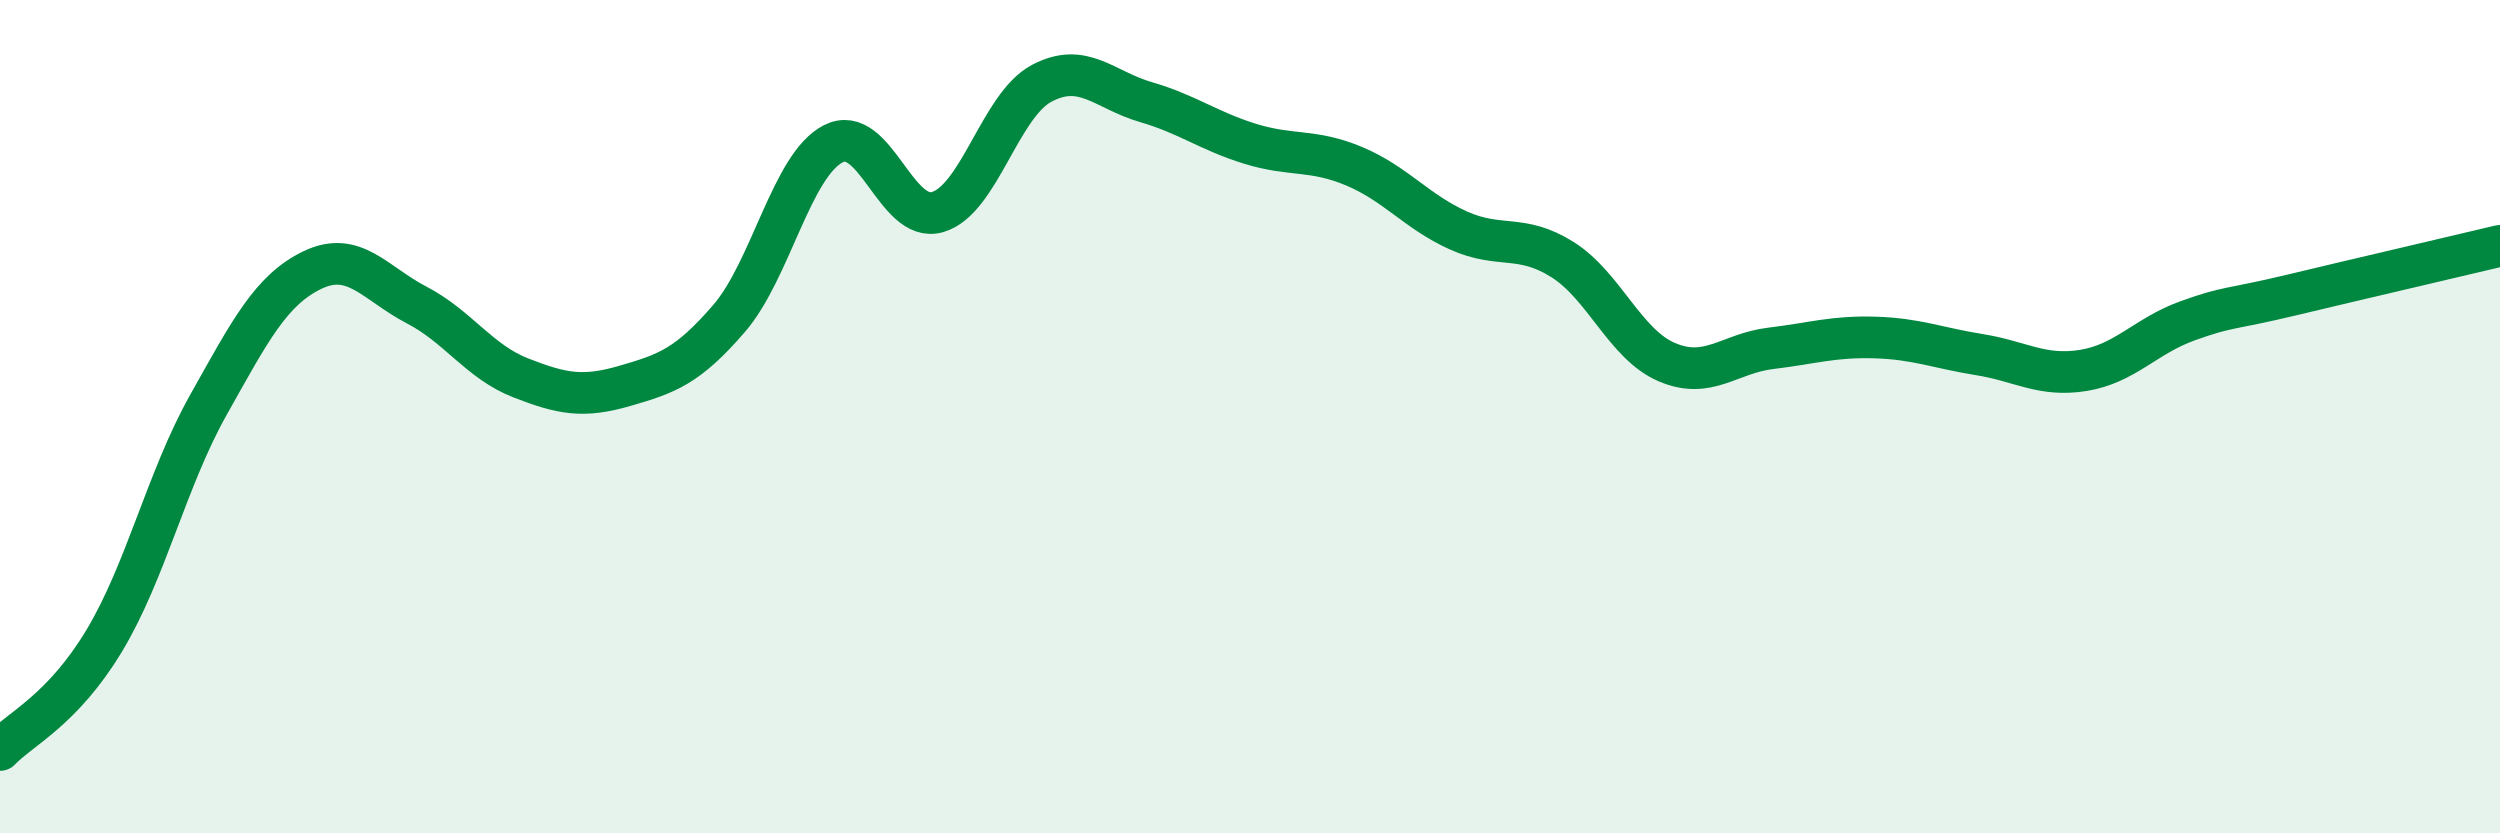 
    <svg width="60" height="20" viewBox="0 0 60 20" xmlns="http://www.w3.org/2000/svg">
      <path
        d="M 0,18 C 0.5,17.48 1.5,17.04 2.5,15.38 C 3.5,13.72 4,11.5 5,9.72 C 6,7.94 6.5,6.96 7.5,6.48 C 8.5,6 9,6.8 10,7.32 C 11,7.84 11.5,8.68 12.5,9.07 C 13.5,9.46 14,9.55 15,9.26 C 16,8.97 16.5,8.8 17.5,7.64 C 18.5,6.48 19,3.96 20,3.45 C 21,2.94 21.5,5.38 22.5,5.09 C 23.5,4.8 24,2.53 25,2 C 26,1.47 26.5,2.16 27.5,2.45 C 28.5,2.74 29,3.14 30,3.45 C 31,3.76 31.5,3.57 32.5,3.99 C 33.5,4.41 34,5.08 35,5.53 C 36,5.98 36.5,5.6 37.5,6.23 C 38.5,6.86 39,8.26 40,8.69 C 41,9.12 41.5,8.48 42.5,8.36 C 43.5,8.24 44,8.07 45,8.1 C 46,8.13 46.5,8.35 47.5,8.51 C 48.5,8.67 49,9.05 50,8.89 C 51,8.73 51.5,8.06 52.5,7.7 C 53.5,7.34 53.5,7.44 55,7.08 C 56.5,6.72 59,6.14 60,5.9L60 20L0 20Z"
        fill="#008740"
        opacity="0.1"
        stroke-linecap="round"
        stroke-linejoin="round"
      />
      <path
        d="M 0,18 C 0.5,17.48 1.5,17.04 2.5,15.38 C 3.5,13.72 4,11.5 5,9.72 C 6,7.94 6.5,6.96 7.5,6.48 C 8.5,6 9,6.8 10,7.32 C 11,7.84 11.5,8.68 12.5,9.07 C 13.5,9.46 14,9.55 15,9.26 C 16,8.97 16.5,8.8 17.5,7.64 C 18.5,6.48 19,3.96 20,3.45 C 21,2.94 21.5,5.38 22.5,5.09 C 23.5,4.8 24,2.53 25,2 C 26,1.47 26.5,2.16 27.5,2.45 C 28.5,2.74 29,3.14 30,3.45 C 31,3.76 31.5,3.57 32.5,3.99 C 33.5,4.41 34,5.08 35,5.53 C 36,5.98 36.5,5.6 37.5,6.23 C 38.5,6.86 39,8.26 40,8.69 C 41,9.12 41.5,8.48 42.5,8.36 C 43.5,8.24 44,8.07 45,8.1 C 46,8.13 46.5,8.35 47.5,8.51 C 48.5,8.67 49,9.05 50,8.89 C 51,8.73 51.5,8.06 52.5,7.7 C 53.5,7.34 53.5,7.44 55,7.08 C 56.5,6.72 59,6.14 60,5.9"
        stroke="#008740"
        stroke-width="1"
        fill="none"
        stroke-linecap="round"
        stroke-linejoin="round"
      />
    </svg>
  